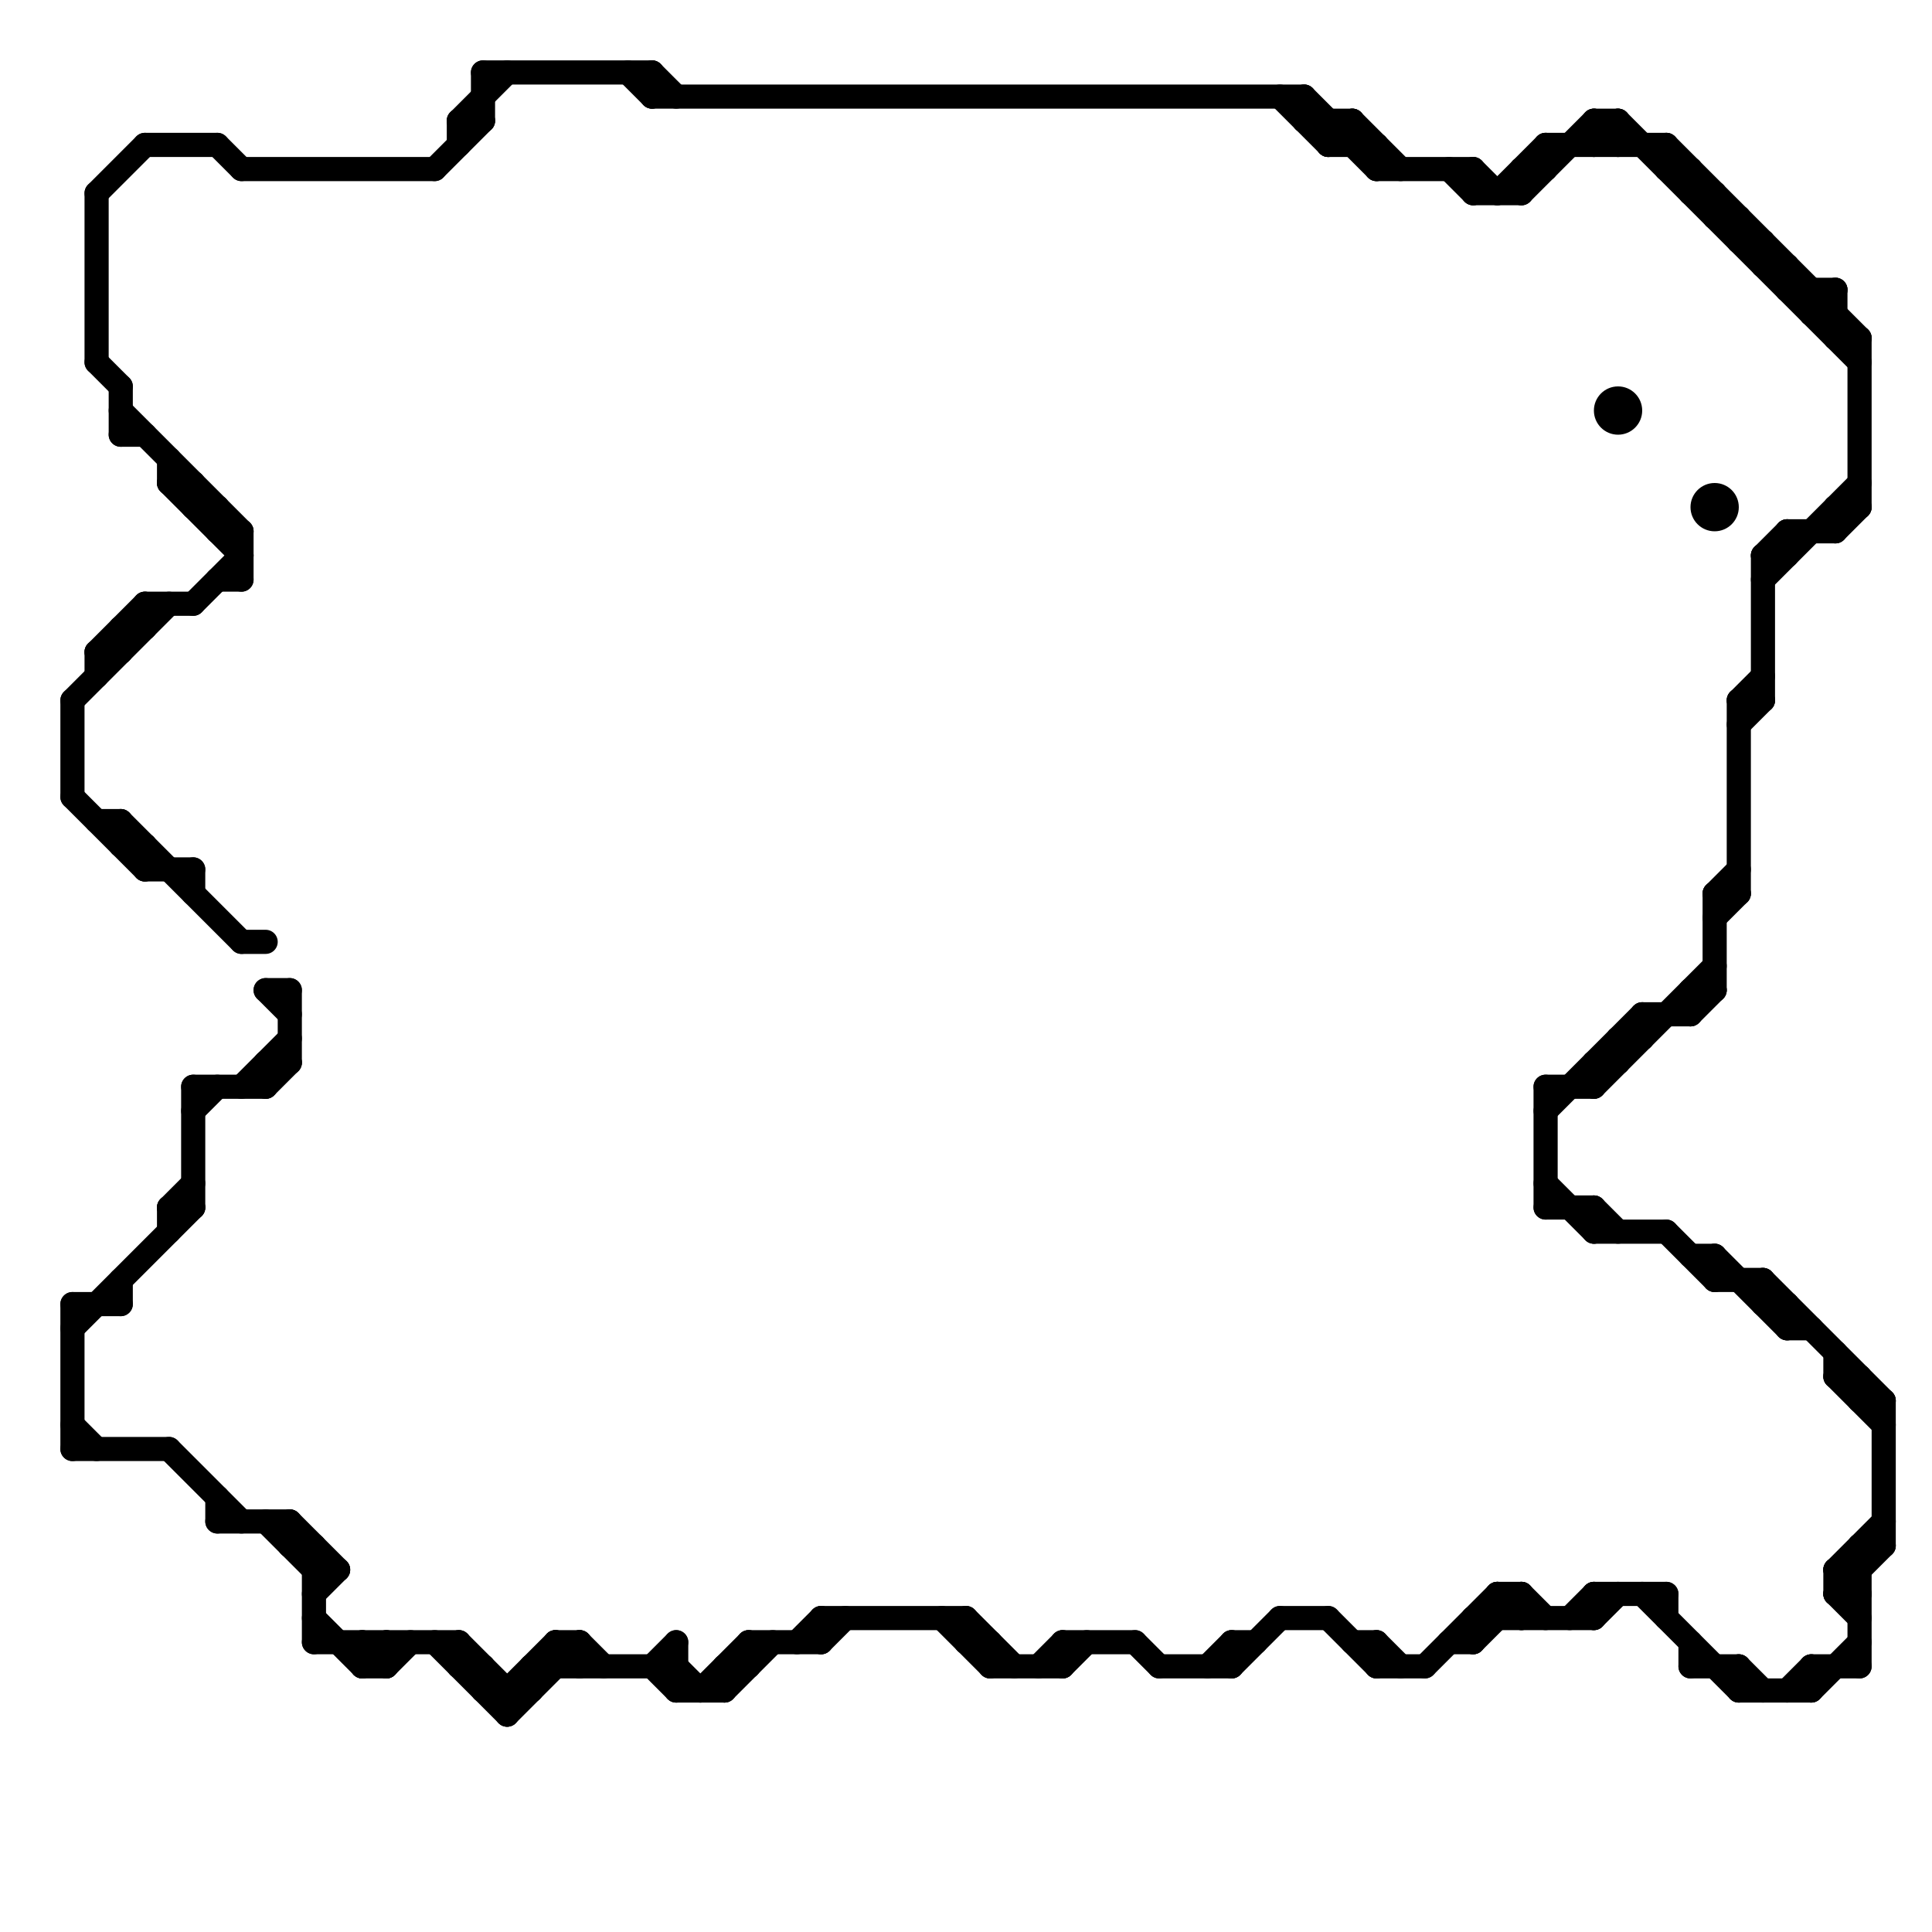 
<svg version="1.1" xmlns="http://www.w3.org/2000/svg" viewBox="0 0 80 80">
<style>line { stroke-width: 1; fill: none; stroke-linecap: round; stroke-linejoin: round; } .c0 { stroke: #000000 }</style><line class="c0" x1="74" y1="22" x2="76" y2="22"/><line class="c0" x1="73" y1="23" x2="74" y2="22"/><line class="c0" x1="15" y1="69" x2="16" y2="69"/><line class="c0" x1="10" y1="22" x2="10" y2="24"/><line class="c0" x1="66" y1="50" x2="67" y2="51"/><line class="c0" x1="71" y1="37" x2="72" y2="37"/><line class="c0" x1="76" y1="57" x2="78" y2="59"/><line class="c0" x1="30" y1="70" x2="32" y2="68"/><line class="c0" x1="51" y1="68" x2="51" y2="69"/><line class="c0" x1="12" y1="63" x2="12" y2="64"/><line class="c0" x1="73" y1="53" x2="73" y2="54"/><line class="c0" x1="66" y1="66" x2="69" y2="66"/><line class="c0" x1="68" y1="42" x2="68" y2="43"/><line class="c0" x1="30" y1="69" x2="31" y2="69"/><line class="c0" x1="72" y1="69" x2="73" y2="70"/><line class="c0" x1="75" y1="12" x2="75" y2="13"/><line class="c0" x1="4" y1="8" x2="4" y2="15"/><line class="c0" x1="7" y1="60" x2="10" y2="63"/><line class="c0" x1="76" y1="21" x2="77" y2="21"/><line class="c0" x1="9" y1="6" x2="10" y2="7"/><line class="c0" x1="9" y1="62" x2="9" y2="63"/><line class="c0" x1="61" y1="67" x2="61" y2="68"/><line class="c0" x1="70" y1="69" x2="72" y2="69"/><line class="c0" x1="76" y1="12" x2="76" y2="14"/><line class="c0" x1="30" y1="69" x2="30" y2="70"/><line class="c0" x1="7" y1="19" x2="7" y2="20"/><line class="c0" x1="10" y1="45" x2="12" y2="43"/><line class="c0" x1="20" y1="3" x2="27" y2="3"/><line class="c0" x1="18" y1="68" x2="21" y2="71"/><line class="c0" x1="53" y1="4" x2="55" y2="6"/><line class="c0" x1="61" y1="67" x2="66" y2="67"/><line class="c0" x1="28" y1="68" x2="28" y2="70"/><line class="c0" x1="66" y1="45" x2="71" y2="40"/><line class="c0" x1="76" y1="65" x2="78" y2="63"/><line class="c0" x1="64" y1="49" x2="66" y2="51"/><line class="c0" x1="15" y1="68" x2="16" y2="69"/><line class="c0" x1="66" y1="5" x2="67" y2="6"/><line class="c0" x1="20" y1="70" x2="22" y2="70"/><line class="c0" x1="19" y1="5" x2="21" y2="3"/><line class="c0" x1="61" y1="68" x2="63" y2="66"/><line class="c0" x1="71" y1="53" x2="73" y2="53"/><line class="c0" x1="8" y1="45" x2="11" y2="45"/><line class="c0" x1="5" y1="16" x2="5" y2="18"/><line class="c0" x1="27" y1="3" x2="27" y2="4"/><line class="c0" x1="69" y1="66" x2="69" y2="67"/><line class="c0" x1="7" y1="50" x2="8" y2="49"/><line class="c0" x1="7" y1="20" x2="8" y2="20"/><line class="c0" x1="11" y1="45" x2="12" y2="44"/><line class="c0" x1="44" y1="68" x2="47" y2="68"/><line class="c0" x1="66" y1="67" x2="67" y2="66"/><line class="c0" x1="67" y1="5" x2="77" y2="15"/><line class="c0" x1="71" y1="38" x2="72" y2="37"/><line class="c0" x1="31" y1="68" x2="34" y2="68"/><line class="c0" x1="56" y1="5" x2="58" y2="7"/><line class="c0" x1="76" y1="65" x2="77" y2="66"/><line class="c0" x1="16" y1="69" x2="17" y2="68"/><line class="c0" x1="28" y1="70" x2="30" y2="70"/><line class="c0" x1="31" y1="68" x2="31" y2="69"/><line class="c0" x1="5" y1="35" x2="6" y2="35"/><line class="c0" x1="64" y1="45" x2="64" y2="50"/><line class="c0" x1="50" y1="69" x2="51" y2="68"/><line class="c0" x1="47" y1="68" x2="48" y2="69"/><line class="c0" x1="40" y1="68" x2="41" y2="68"/><line class="c0" x1="62" y1="66" x2="63" y2="67"/><line class="c0" x1="62" y1="8" x2="64" y2="6"/><line class="c0" x1="71" y1="8" x2="71" y2="9"/><line class="c0" x1="24" y1="68" x2="24" y2="69"/><line class="c0" x1="76" y1="14" x2="77" y2="14"/><line class="c0" x1="20" y1="3" x2="20" y2="5"/><line class="c0" x1="57" y1="6" x2="57" y2="7"/><line class="c0" x1="63" y1="8" x2="66" y2="5"/><line class="c0" x1="19" y1="69" x2="20" y2="69"/><line class="c0" x1="10" y1="7" x2="18" y2="7"/><line class="c0" x1="74" y1="55" x2="75" y2="55"/><line class="c0" x1="74" y1="70" x2="75" y2="69"/><line class="c0" x1="54" y1="4" x2="57" y2="7"/><line class="c0" x1="73" y1="10" x2="73" y2="11"/><line class="c0" x1="75" y1="69" x2="77" y2="69"/><line class="c0" x1="55" y1="5" x2="55" y2="6"/><line class="c0" x1="67" y1="5" x2="67" y2="6"/><line class="c0" x1="66" y1="44" x2="67" y2="44"/><line class="c0" x1="16" y1="68" x2="16" y2="69"/><line class="c0" x1="23" y1="68" x2="24" y2="69"/><line class="c0" x1="61" y1="7" x2="61" y2="8"/><line class="c0" x1="73" y1="23" x2="73" y2="29"/><line class="c0" x1="44" y1="69" x2="45" y2="68"/><line class="c0" x1="70" y1="7" x2="70" y2="8"/><line class="c0" x1="77" y1="58" x2="78" y2="58"/><line class="c0" x1="76" y1="66" x2="77" y2="67"/><line class="c0" x1="13" y1="64" x2="13" y2="68"/><line class="c0" x1="8" y1="45" x2="8" y2="50"/><line class="c0" x1="57" y1="68" x2="57" y2="69"/><line class="c0" x1="66" y1="66" x2="66" y2="67"/><line class="c0" x1="8" y1="36" x2="8" y2="37"/><line class="c0" x1="9" y1="22" x2="10" y2="22"/><line class="c0" x1="3" y1="29" x2="3" y2="33"/><line class="c0" x1="71" y1="9" x2="72" y2="9"/><line class="c0" x1="74" y1="54" x2="74" y2="55"/><line class="c0" x1="15" y1="69" x2="16" y2="68"/><line class="c0" x1="73" y1="54" x2="74" y2="54"/><line class="c0" x1="13" y1="65" x2="14" y2="65"/><line class="c0" x1="72" y1="9" x2="72" y2="10"/><line class="c0" x1="74" y1="22" x2="74" y2="23"/><line class="c0" x1="4" y1="27" x2="4" y2="28"/><line class="c0" x1="5" y1="26" x2="6" y2="26"/><line class="c0" x1="10" y1="39" x2="11" y2="39"/><line class="c0" x1="60" y1="68" x2="61" y2="68"/><line class="c0" x1="55" y1="6" x2="56" y2="5"/><line class="c0" x1="64" y1="46" x2="68" y2="42"/><line class="c0" x1="66" y1="50" x2="66" y2="51"/><line class="c0" x1="69" y1="51" x2="71" y2="53"/><line class="c0" x1="63" y1="7" x2="64" y2="7"/><line class="c0" x1="11" y1="63" x2="13" y2="65"/><line class="c0" x1="8" y1="21" x2="9" y2="21"/><line class="c0" x1="64" y1="45" x2="66" y2="45"/><line class="c0" x1="72" y1="69" x2="72" y2="70"/><line class="c0" x1="68" y1="42" x2="70" y2="42"/><line class="c0" x1="18" y1="7" x2="20" y2="5"/><line class="c0" x1="5" y1="34" x2="10" y2="39"/><line class="c0" x1="71" y1="52" x2="74" y2="55"/><line class="c0" x1="3" y1="54" x2="5" y2="54"/><line class="c0" x1="12" y1="41" x2="12" y2="44"/><line class="c0" x1="5" y1="26" x2="5" y2="27"/><line class="c0" x1="34" y1="67" x2="40" y2="67"/><line class="c0" x1="12" y1="64" x2="13" y2="64"/><line class="c0" x1="3" y1="60" x2="7" y2="60"/><line class="c0" x1="66" y1="5" x2="67" y2="5"/><line class="c0" x1="57" y1="7" x2="61" y2="7"/><line class="c0" x1="44" y1="68" x2="44" y2="69"/><line class="c0" x1="11" y1="44" x2="11" y2="45"/><line class="c0" x1="5" y1="17" x2="10" y2="22"/><line class="c0" x1="11" y1="44" x2="12" y2="44"/><line class="c0" x1="48" y1="69" x2="51" y2="69"/><line class="c0" x1="77" y1="64" x2="78" y2="64"/><line class="c0" x1="15" y1="68" x2="15" y2="69"/><line class="c0" x1="66" y1="5" x2="66" y2="6"/><line class="c0" x1="26" y1="3" x2="27" y2="4"/><line class="c0" x1="8" y1="25" x2="10" y2="23"/><line class="c0" x1="43" y1="69" x2="44" y2="68"/><line class="c0" x1="40" y1="67" x2="42" y2="69"/><line class="c0" x1="61" y1="8" x2="63" y2="8"/><line class="c0" x1="6" y1="25" x2="8" y2="25"/><line class="c0" x1="64" y1="6" x2="64" y2="7"/><line class="c0" x1="74" y1="11" x2="74" y2="12"/><line class="c0" x1="69" y1="6" x2="77" y2="14"/><line class="c0" x1="9" y1="21" x2="9" y2="22"/><line class="c0" x1="27" y1="69" x2="28" y2="68"/><line class="c0" x1="76" y1="57" x2="77" y2="57"/><line class="c0" x1="70" y1="68" x2="70" y2="69"/><line class="c0" x1="21" y1="70" x2="21" y2="71"/><line class="c0" x1="62" y1="66" x2="63" y2="66"/><line class="c0" x1="21" y1="70" x2="23" y2="68"/><line class="c0" x1="34" y1="67" x2="34" y2="68"/><line class="c0" x1="6" y1="36" x2="8" y2="36"/><line class="c0" x1="56" y1="68" x2="57" y2="68"/><line class="c0" x1="66" y1="51" x2="69" y2="51"/><line class="c0" x1="76" y1="22" x2="77" y2="21"/><line class="c0" x1="70" y1="52" x2="71" y2="52"/><line class="c0" x1="69" y1="7" x2="70" y2="7"/><line class="c0" x1="13" y1="68" x2="19" y2="68"/><line class="c0" x1="40" y1="67" x2="40" y2="68"/><line class="c0" x1="41" y1="68" x2="41" y2="69"/><line class="c0" x1="72" y1="70" x2="75" y2="70"/><line class="c0" x1="76" y1="65" x2="76" y2="66"/><line class="c0" x1="63" y1="66" x2="64" y2="67"/><line class="c0" x1="7" y1="50" x2="8" y2="50"/><line class="c0" x1="62" y1="66" x2="62" y2="67"/><line class="c0" x1="27" y1="4" x2="54" y2="4"/><line class="c0" x1="72" y1="29" x2="73" y2="29"/><line class="c0" x1="27" y1="3" x2="28" y2="4"/><line class="c0" x1="57" y1="69" x2="59" y2="69"/><line class="c0" x1="4" y1="27" x2="5" y2="27"/><line class="c0" x1="6" y1="35" x2="6" y2="36"/><line class="c0" x1="64" y1="50" x2="66" y2="50"/><line class="c0" x1="20" y1="69" x2="20" y2="70"/><line class="c0" x1="77" y1="14" x2="77" y2="21"/><line class="c0" x1="27" y1="69" x2="28" y2="70"/><line class="c0" x1="71" y1="37" x2="72" y2="36"/><line class="c0" x1="73" y1="24" x2="77" y2="20"/><line class="c0" x1="66" y1="44" x2="66" y2="45"/><line class="c0" x1="75" y1="13" x2="76" y2="13"/><line class="c0" x1="41" y1="69" x2="44" y2="69"/><line class="c0" x1="3" y1="54" x2="3" y2="60"/><line class="c0" x1="76" y1="66" x2="77" y2="66"/><line class="c0" x1="75" y1="69" x2="75" y2="70"/><line class="c0" x1="73" y1="53" x2="78" y2="58"/><line class="c0" x1="22" y1="69" x2="22" y2="70"/><line class="c0" x1="24" y1="68" x2="25" y2="69"/><line class="c0" x1="77" y1="57" x2="77" y2="58"/><line class="c0" x1="68" y1="66" x2="72" y2="70"/><line class="c0" x1="11" y1="41" x2="12" y2="42"/><line class="c0" x1="73" y1="11" x2="74" y2="11"/><line class="c0" x1="9" y1="24" x2="10" y2="24"/><line class="c0" x1="28" y1="69" x2="29" y2="70"/><line class="c0" x1="8" y1="20" x2="8" y2="21"/><line class="c0" x1="55" y1="6" x2="57" y2="6"/><line class="c0" x1="76" y1="66" x2="78" y2="64"/><line class="c0" x1="73" y1="23" x2="74" y2="23"/><line class="c0" x1="19" y1="68" x2="19" y2="69"/><line class="c0" x1="65" y1="67" x2="66" y2="66"/><line class="c0" x1="3" y1="33" x2="6" y2="36"/><line class="c0" x1="7" y1="20" x2="10" y2="23"/><line class="c0" x1="75" y1="70" x2="77" y2="68"/><line class="c0" x1="5" y1="18" x2="6" y2="18"/><line class="c0" x1="4" y1="15" x2="5" y2="16"/><line class="c0" x1="74" y1="12" x2="76" y2="12"/><line class="c0" x1="63" y1="7" x2="63" y2="8"/><line class="c0" x1="72" y1="10" x2="73" y2="10"/><line class="c0" x1="54" y1="4" x2="54" y2="5"/><line class="c0" x1="70" y1="42" x2="71" y2="41"/><line class="c0" x1="56" y1="5" x2="56" y2="6"/><line class="c0" x1="12" y1="63" x2="14" y2="65"/><line class="c0" x1="3" y1="29" x2="7" y2="25"/><line class="c0" x1="34" y1="68" x2="35" y2="67"/><line class="c0" x1="72" y1="30" x2="73" y2="29"/><line class="c0" x1="70" y1="41" x2="70" y2="42"/><line class="c0" x1="70" y1="41" x2="71" y2="41"/><line class="c0" x1="69" y1="6" x2="69" y2="7"/><line class="c0" x1="76" y1="65" x2="77" y2="65"/><line class="c0" x1="29" y1="70" x2="31" y2="68"/><line class="c0" x1="54" y1="5" x2="56" y2="5"/><line class="c0" x1="6" y1="6" x2="9" y2="6"/><line class="c0" x1="4" y1="34" x2="5" y2="34"/><line class="c0" x1="19" y1="5" x2="20" y2="5"/><line class="c0" x1="4" y1="8" x2="6" y2="6"/><line class="c0" x1="5" y1="34" x2="5" y2="35"/><line class="c0" x1="22" y1="69" x2="28" y2="69"/><line class="c0" x1="3" y1="55" x2="8" y2="50"/><line class="c0" x1="71" y1="37" x2="71" y2="41"/><line class="c0" x1="13" y1="66" x2="14" y2="65"/><line class="c0" x1="72" y1="29" x2="72" y2="37"/><line class="c0" x1="70" y1="8" x2="71" y2="8"/><line class="c0" x1="60" y1="7" x2="61" y2="8"/><line class="c0" x1="76" y1="21" x2="76" y2="22"/><line class="c0" x1="19" y1="5" x2="19" y2="6"/><line class="c0" x1="13" y1="67" x2="15" y2="69"/><line class="c0" x1="19" y1="68" x2="21" y2="70"/><line class="c0" x1="67" y1="43" x2="68" y2="43"/><line class="c0" x1="23" y1="68" x2="23" y2="69"/><line class="c0" x1="8" y1="46" x2="9" y2="45"/><line class="c0" x1="23" y1="68" x2="24" y2="68"/><line class="c0" x1="51" y1="69" x2="53" y2="67"/><line class="c0" x1="59" y1="69" x2="62" y2="66"/><line class="c0" x1="3" y1="59" x2="4" y2="60"/><line class="c0" x1="7" y1="50" x2="7" y2="51"/><line class="c0" x1="77" y1="64" x2="77" y2="69"/><line class="c0" x1="72" y1="29" x2="73" y2="28"/><line class="c0" x1="9" y1="63" x2="12" y2="63"/><line class="c0" x1="6" y1="25" x2="6" y2="26"/><line class="c0" x1="67" y1="43" x2="67" y2="44"/><line class="c0" x1="66" y1="6" x2="67" y2="5"/><line class="c0" x1="21" y1="71" x2="24" y2="68"/><line class="c0" x1="4" y1="27" x2="6" y2="25"/><line class="c0" x1="63" y1="66" x2="63" y2="67"/><line class="c0" x1="5" y1="53" x2="5" y2="54"/><line class="c0" x1="61" y1="7" x2="62" y2="8"/><line class="c0" x1="71" y1="52" x2="71" y2="53"/><line class="c0" x1="57" y1="68" x2="58" y2="69"/><line class="c0" x1="75" y1="13" x2="76" y2="12"/><line class="c0" x1="33" y1="68" x2="34" y2="67"/><line class="c0" x1="55" y1="67" x2="57" y2="69"/><line class="c0" x1="64" y1="6" x2="69" y2="6"/><line class="c0" x1="53" y1="67" x2="55" y2="67"/><line class="c0" x1="51" y1="68" x2="52" y2="68"/><line class="c0" x1="11" y1="41" x2="12" y2="41"/><line class="c0" x1="76" y1="56" x2="76" y2="57"/><line class="c0" x1="39" y1="67" x2="41" y2="69"/><line class="c0" x1="78" y1="58" x2="78" y2="64"/><circle cx="67" cy="17" r="1" fill="#000000" /><circle cx="71" cy="21" r="1" fill="#000000" />


</svg>


